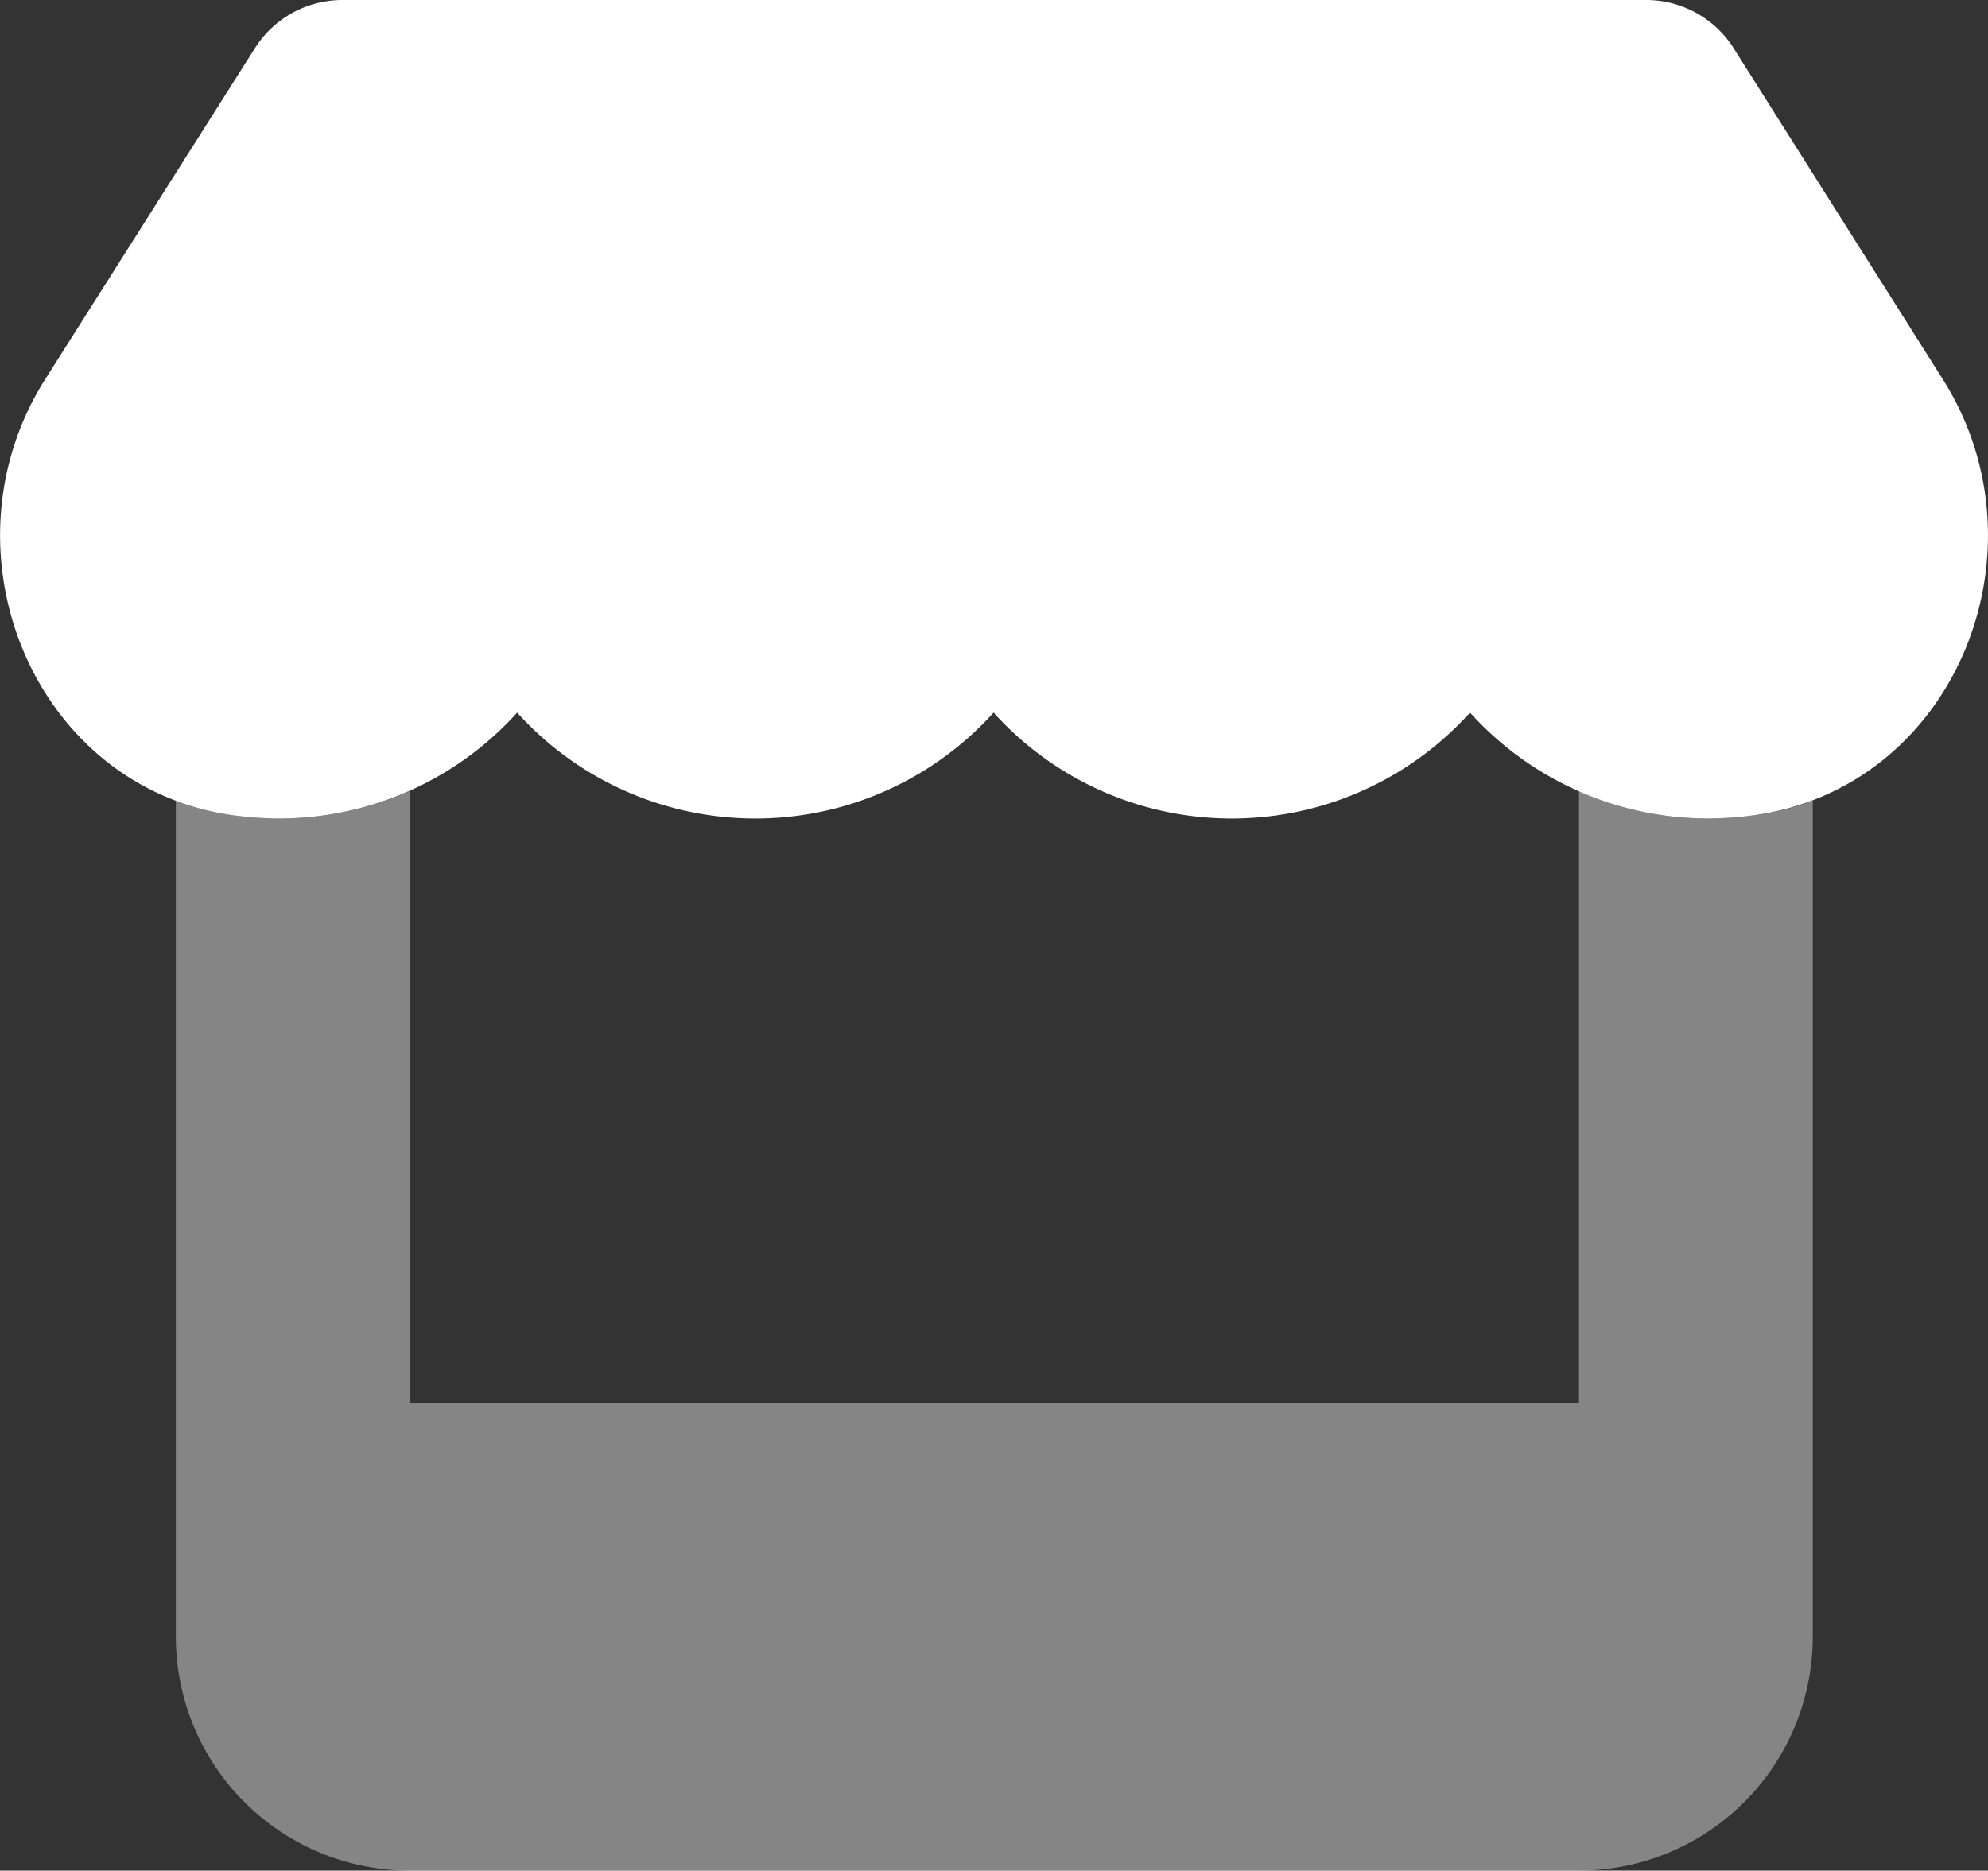 <?xml version="1.0" encoding="UTF-8"?>
<svg xmlns="http://www.w3.org/2000/svg" width="65.035" height="61.198" viewBox="0 0 65.035 61.198">
  <rect x="0" y="0" width="65.035" height="61.198" fill="#333333" stroke="none"/>
  <g id="store-duotone" transform="translate(-15.871)">
    <path id="Path_112" data-name="Path 112" d="M72.578,1.566l6.849,10.841c3.55,5.606.406,13.387-6.227,14.272a11.451,11.451,0,0,1-1.446.1,10.5,10.5,0,0,1-7.793-3.466,10.494,10.494,0,0,1-15.586,0,10.494,10.494,0,0,1-15.586,0,10.479,10.479,0,0,1-7.793,3.466,11.452,11.452,0,0,1-1.446-.1c-6.61-.885-9.742-8.678-6.2-14.272L24.217,1.566A3.386,3.386,0,0,1,27.074,0H69.722A3.386,3.386,0,0,1,72.578,1.566Z" transform="translate(0)" fill="#fff"></path>
    <path id="Path_113" data-name="Path 113" d="M64,216.811v27.36a7.657,7.657,0,0,0,7.65,7.65H109.9a7.657,7.657,0,0,0,7.65-7.65v-27.36a7.947,7.947,0,0,1-1.972.49,11.45,11.45,0,0,1-1.446.1,10.361,10.361,0,0,1-4.231-.9v20.021H71.65V216.5a10.474,10.474,0,0,1-4.255.9,11.45,11.45,0,0,1-1.446-.1,9.011,9.011,0,0,1-1.936-.49Z" transform="translate(-42.376 -190.622)" fill="#fff" opacity="0.4"></path>
  </g>
</svg>
